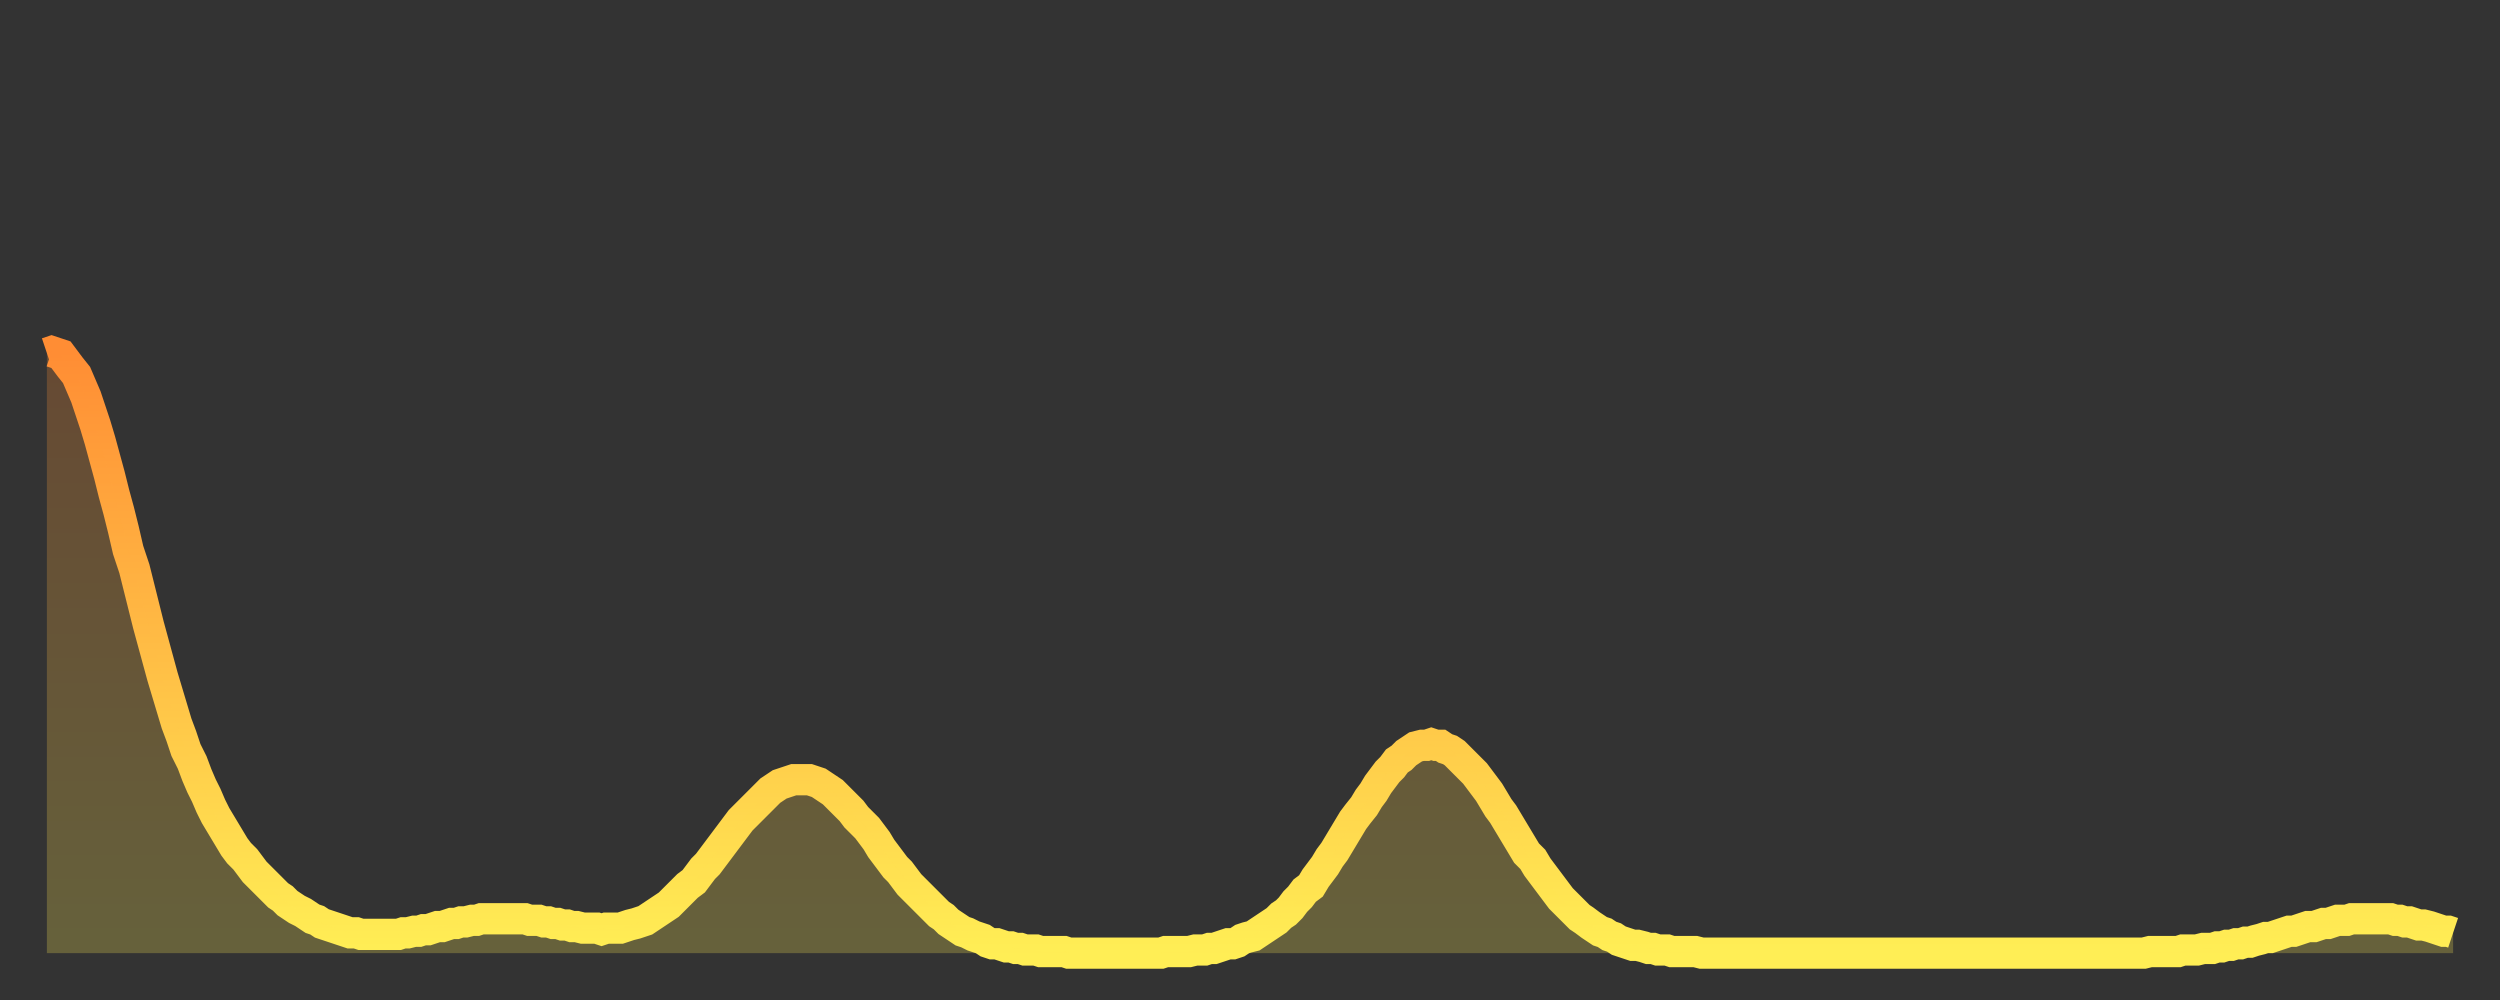 <?xml version="1.0" encoding="utf-8" ?>
<svg baseProfile="full" height="64" version="1.1" width="160" xmlns="http://www.w3.org/2000/svg" xmlns:ev="http://www.w3.org/2001/xml-events" xmlns:xlink="http://www.w3.org/1999/xlink"><rect width="100%" height="100%" fill="#333333" stroke="none"/><defs><linearGradient id="id1135818" x1="0" x2="0" y1="0" y2="1"><stop offset="0%" stop-color="#ff8d34" /><stop offset="50%" stop-color="#ffbd45" /><stop offset="100%" stop-color="#ffee55" /></linearGradient></defs><g transform="translate(3,3)"><g><path d="M 0.0 19.6 0.3 19.5 0.6 19.6 0.9 19.7 1.2 20.1 1.5 20.5 1.9 21.0 2.2 21.7 2.5 22.4 2.8 23.3 3.1 24.2 3.4 25.2 3.7 26.3 4.0 27.4 4.3 28.6 4.6 29.7 4.9 30.9 5.2 32.2 5.6 33.4 5.9 34.6 6.2 35.8 6.5 37.0 6.8 38.1 7.1 39.2 7.4 40.3 7.7 41.3 8.0 42.3 8.3 43.3 8.6 44.1 8.9 45.0 9.3 45.8 9.6 46.6 9.9 47.3 10.2 47.9 10.5 48.6 10.8 49.2 11.1 49.7 11.4 50.2 11.7 50.7 12.0 51.2 12.3 51.6 12.7 52.0 13.0 52.4 13.3 52.8 13.6 53.1 13.9 53.4 14.2 53.7 14.5 54.0 14.8 54.3 15.1 54.5 15.4 54.8 15.7 55.0 16.0 55.2 16.4 55.4 16.7 55.6 17.0 55.8 17.3 55.9 17.6 56.1 17.9 56.2 18.2 56.3 18.5 56.4 18.8 56.5 19.1 56.6 19.4 56.7 19.8 56.7 20.1 56.8 20.4 56.8 20.7 56.8 21.0 56.8 21.3 56.8 21.6 56.8 21.9 56.8 22.2 56.8 22.5 56.8 22.8 56.7 23.1 56.7 23.5 56.6 23.8 56.6 24.1 56.5 24.4 56.5 24.7 56.4 25.0 56.3 25.3 56.3 25.6 56.2 25.9 56.1 26.2 56.1 26.5 56.0 26.8 56.0 27.2 55.9 27.5 55.9 27.8 55.8 28.1 55.8 28.4 55.8 28.7 55.8 29.0 55.8 29.3 55.8 29.6 55.8 29.9 55.8 30.2 55.8 30.6 55.8 30.9 55.9 31.2 55.9 31.5 55.9 31.8 56.0 32.1 56.0 32.4 56.1 32.7 56.1 33.0 56.2 33.3 56.2 33.6 56.3 33.9 56.3 34.3 56.4 34.6 56.4 34.9 56.4 35.2 56.4 35.5 56.5 35.8 56.4 36.1 56.4 36.4 56.4 36.7 56.4 37.0 56.3 37.3 56.2 37.7 56.1 38.0 56.0 38.3 55.9 38.6 55.7 38.9 55.5 39.2 55.3 39.5 55.1 39.8 54.9 40.1 54.6 40.4 54.3 40.7 54.0 41.0 53.7 41.4 53.4 41.7 53.0 42.0 52.6 42.3 52.3 42.6 51.9 42.9 51.5 43.2 51.1 43.5 50.7 43.8 50.3 44.1 49.9 44.4 49.5 44.7 49.2 45.1 48.8 45.4 48.5 45.7 48.2 46.0 47.9 46.3 47.6 46.6 47.4 46.9 47.2 47.2 47.1 47.5 47.0 47.8 46.9 48.1 46.9 48.5 46.9 48.8 46.9 49.1 47.0 49.4 47.1 49.7 47.3 50.0 47.5 50.3 47.7 50.6 48.0 50.9 48.3 51.2 48.6 51.5 48.9 51.8 49.3 52.2 49.7 52.5 50.0 52.8 50.4 53.1 50.8 53.4 51.3 53.7 51.7 54.0 52.1 54.3 52.5 54.6 52.8 54.9 53.2 55.2 53.6 55.6 54.0 55.9 54.3 56.2 54.6 56.5 54.9 56.8 55.2 57.1 55.5 57.4 55.7 57.7 56.0 58.0 56.2 58.3 56.4 58.6 56.6 58.9 56.7 59.3 56.9 59.6 57.0 59.9 57.1 60.2 57.3 60.5 57.4 60.8 57.4 61.1 57.5 61.4 57.6 61.7 57.6 62.0 57.7 62.3 57.7 62.6 57.8 63.0 57.8 63.3 57.8 63.6 57.9 63.9 57.9 64.2 57.9 64.5 57.9 64.8 57.9 65.1 57.9 65.4 58.0 65.7 58.0 66.0 58.0 66.4 58.0 66.7 58.0 67.0 58.0 67.3 58.0 67.6 58.0 67.9 58.0 68.2 58.0 68.5 58.0 68.8 58.0 69.1 58.0 69.4 58.0 69.7 58.0 70.1 58.0 70.4 58.0 70.7 58.0 71.0 58.0 71.3 58.0 71.6 57.9 71.9 57.9 72.2 57.9 72.5 57.9 72.8 57.9 73.1 57.9 73.5 57.8 73.8 57.8 74.1 57.8 74.4 57.7 74.7 57.7 75.0 57.6 75.3 57.5 75.6 57.4 75.9 57.4 76.2 57.3 76.5 57.1 76.8 57.0 77.2 56.9 77.5 56.7 77.8 56.5 78.1 56.3 78.4 56.1 78.7 55.9 79.0 55.6 79.3 55.4 79.6 55.1 79.9 54.7 80.2 54.4 80.5 54.0 80.9 53.7 81.2 53.2 81.5 52.8 81.8 52.4 82.1 51.9 82.4 51.5 82.7 51.0 83.0 50.5 83.3 50.0 83.6 49.5 83.9 49.1 84.3 48.6 84.6 48.1 84.9 47.7 85.2 47.2 85.5 46.8 85.8 46.4 86.1 46.1 86.4 45.7 86.7 45.5 87.0 45.2 87.3 45.0 87.6 44.8 88.0 44.7 88.3 44.7 88.6 44.6 88.9 44.7 89.2 44.7 89.5 44.9 89.8 45.0 90.1 45.2 90.4 45.5 90.7 45.8 91.0 46.1 91.4 46.5 91.7 46.9 92.0 47.3 92.3 47.7 92.6 48.2 92.9 48.7 93.2 49.1 93.5 49.6 93.8 50.1 94.1 50.6 94.4 51.1 94.7 51.6 95.1 52.0 95.4 52.5 95.7 52.9 96.0 53.3 96.3 53.7 96.6 54.1 96.9 54.5 97.2 54.8 97.5 55.1 97.8 55.4 98.1 55.7 98.4 55.9 98.8 56.2 99.1 56.4 99.4 56.6 99.7 56.7 100.0 56.9 100.3 57.0 100.6 57.2 100.9 57.3 101.2 57.4 101.5 57.5 101.8 57.5 102.2 57.6 102.5 57.7 102.8 57.7 103.1 57.8 103.4 57.8 103.7 57.8 104.0 57.9 104.3 57.9 104.6 57.9 104.9 57.9 105.2 57.9 105.5 57.9 105.9 58.0 106.2 58.0 106.5 58.0 106.8 58.0 107.1 58.0 107.4 58.0 107.7 58.0 108.0 58.0 108.3 58.0 108.6 58.0 108.9 58.0 109.3 58.0 109.6 58.0 109.9 58.0 110.2 58.0 110.5 58.0 110.8 58.0 111.1 58.0 111.4 58.0 111.7 58.0 112.0 58.0 112.3 58.0 112.6 58.0 113.0 58.0 113.3 58.0 113.6 58.0 113.9 58.0 114.2 58.0 114.5 58.0 114.8 58.0 115.1 58.0 115.4 58.0 115.7 58.0 116.0 58.0 116.3 58.0 116.7 58.0 117.0 58.0 117.3 58.0 117.6 58.0 117.9 58.0 118.2 58.0 118.5 58.0 118.8 58.0 119.1 58.0 119.4 58.0 119.7 58.0 120.1 58.0 120.4 58.0 120.7 58.0 121.0 58.0 121.3 58.0 121.6 58.0 121.9 58.0 122.2 58.0 122.5 58.0 122.8 58.0 123.1 58.0 123.4 58.0 123.8 58.0 124.1 58.0 124.4 58.0 124.7 58.0 125.0 58.0 125.3 58.0 125.6 58.0 125.9 58.0 126.2 58.0 126.5 58.0 126.8 58.0 127.2 58.0 127.5 58.0 127.8 58.0 128.1 58.0 128.4 58.0 128.7 58.0 129.0 58.0 129.3 58.0 129.6 58.0 129.9 58.0 130.2 58.0 130.5 58.0 130.9 58.0 131.2 58.0 131.5 58.0 131.8 58.0 132.1 58.0 132.4 58.0 132.7 58.0 133.0 58.0 133.3 58.0 133.6 58.0 133.9 58.0 134.2 58.0 134.6 57.9 134.9 57.9 135.2 57.9 135.5 57.9 135.8 57.9 136.1 57.9 136.4 57.9 136.7 57.8 137.0 57.8 137.3 57.8 137.6 57.8 138.0 57.7 138.3 57.7 138.6 57.7 138.9 57.6 139.2 57.6 139.5 57.5 139.8 57.5 140.1 57.4 140.4 57.4 140.7 57.3 141.0 57.3 141.3 57.2 141.7 57.1 142.0 57.0 142.3 57.0 142.6 56.9 142.9 56.8 143.2 56.7 143.5 56.6 143.8 56.6 144.1 56.5 144.4 56.4 144.7 56.3 145.1 56.3 145.4 56.2 145.7 56.1 146.0 56.1 146.3 56.0 146.6 55.9 146.9 55.9 147.2 55.9 147.5 55.8 147.8 55.8 148.1 55.8 148.4 55.8 148.8 55.8 149.1 55.8 149.4 55.8 149.7 55.8 150.0 55.8 150.3 55.9 150.6 55.9 150.9 56.0 151.2 56.0 151.5 56.1 151.8 56.2 152.1 56.2 152.5 56.3 152.8 56.4 153.1 56.5 153.4 56.6 153.7 56.6 154.0 56.7" fill="none" id="graph-curve" opacity="1" stroke="url(#id1135818)" stroke-width="2" /><path d="M 0 58 L 0.0 19.6 0.3 19.5 0.6 19.6 0.9 19.7 1.2 20.1 1.5 20.5 1.9 21.0 2.2 21.7 2.5 22.4 2.8 23.3 3.1 24.2 3.4 25.2 3.7 26.3 4.0 27.4 4.3 28.6 4.6 29.7 4.9 30.9 5.2 32.2 5.6 33.4 5.9 34.6 6.2 35.8 6.5 37.0 6.8 38.1 7.1 39.2 7.4 40.3 7.7 41.3 8.0 42.3 8.3 43.3 8.6 44.1 8.9 45.0 9.3 45.8 9.6 46.6 9.9 47.3 10.2 47.9 10.5 48.6 10.8 49.2 11.1 49.7 11.4 50.2 11.7 50.7 12.0 51.2 12.3 51.6 12.7 52.0 13.0 52.4 13.3 52.8 13.6 53.1 13.9 53.4 14.2 53.7 14.5 54.0 14.8 54.3 15.1 54.5 15.4 54.8 15.7 55.0 16.0 55.2 16.4 55.4 16.7 55.6 17.0 55.8 17.3 55.9 17.6 56.1 17.9 56.2 18.2 56.3 18.5 56.4 18.8 56.5 19.1 56.6 19.4 56.7 19.8 56.7 20.1 56.8 20.4 56.8 20.7 56.8 21.0 56.8 21.3 56.8 21.6 56.8 21.9 56.8 22.2 56.8 22.5 56.8 22.8 56.7 23.1 56.7 23.5 56.6 23.8 56.6 24.1 56.5 24.4 56.5 24.7 56.4 25.0 56.3 25.3 56.3 25.6 56.2 25.9 56.1 26.2 56.1 26.5 56.0 26.8 56.0 27.2 55.9 27.5 55.9 27.8 55.8 28.1 55.8 28.4 55.8 28.7 55.8 29.0 55.8 29.3 55.8 29.6 55.8 29.9 55.8 30.2 55.8 30.6 55.8 30.9 55.9 31.2 55.9 31.5 55.9 31.8 56.0 32.1 56.0 32.4 56.1 32.7 56.1 33.0 56.2 33.3 56.2 33.6 56.3 33.9 56.3 34.3 56.4 34.6 56.4 34.9 56.4 35.2 56.4 35.5 56.5 35.8 56.4 36.1 56.4 36.4 56.4 36.7 56.4 37.0 56.3 37.3 56.2 37.7 56.1 38.0 56.0 38.3 55.9 38.6 55.7 38.9 55.5 39.2 55.3 39.5 55.1 39.8 54.9 40.1 54.6 40.4 54.3 40.7 54.0 41.0 53.7 41.4 53.4 41.7 53.0 42.0 52.6 42.3 52.3 42.6 51.9 42.9 51.5 43.2 51.1 43.5 50.7 43.8 50.3 44.1 49.9 44.4 49.5 44.7 49.2 45.1 48.8 45.4 48.5 45.7 48.2 46.0 47.9 46.3 47.6 46.6 47.4 46.9 47.2 47.2 47.1 47.5 47.0 47.8 46.9 48.1 46.9 48.5 46.9 48.8 46.9 49.1 47.0 49.4 47.1 49.7 47.3 50.0 47.5 50.3 47.7 50.6 48.0 50.9 48.3 51.2 48.6 51.5 48.9 51.8 49.3 52.2 49.7 52.5 50.0 52.8 50.4 53.1 50.8 53.4 51.3 53.7 51.7 54.0 52.1 54.3 52.5 54.6 52.8 54.9 53.2 55.2 53.6 55.6 54.0 55.9 54.3 56.2 54.6 56.5 54.9 56.8 55.2 57.1 55.5 57.4 55.7 57.7 56.0 58.0 56.2 58.3 56.4 58.6 56.6 58.9 56.7 59.3 56.9 59.6 57.0 59.9 57.1 60.2 57.3 60.5 57.4 60.8 57.4 61.1 57.5 61.4 57.6 61.7 57.6 62.0 57.7 62.3 57.7 62.6 57.8 63.0 57.8 63.3 57.8 63.6 57.9 63.9 57.9 64.2 57.9 64.5 57.9 64.8 57.9 65.1 57.9 65.4 58.0 65.7 58.0 66.0 58.0 66.4 58.0 66.7 58.0 67.0 58.0 67.3 58.0 67.6 58.0 67.9 58.0 68.2 58.0 68.5 58.0 68.8 58.0 69.1 58.0 69.4 58.0 69.7 58.0 70.1 58.0 70.4 58.0 70.7 58.0 71.0 58.0 71.3 58.0 71.6 57.9 71.9 57.9 72.2 57.9 72.5 57.9 72.8 57.9 73.1 57.9 73.5 57.8 73.8 57.8 74.1 57.8 74.4 57.7 74.7 57.7 75.0 57.6 75.3 57.5 75.6 57.4 75.9 57.4 76.2 57.3 76.5 57.1 76.8 57.0 77.2 56.9 77.5 56.7 77.8 56.5 78.1 56.3 78.4 56.1 78.7 55.9 79.0 55.6 79.3 55.4 79.6 55.1 79.9 54.7 80.2 54.4 80.5 54.0 80.9 53.7 81.2 53.2 81.5 52.8 81.8 52.4 82.1 51.9 82.4 51.5 82.7 51.0 83.0 50.5 83.3 50.0 83.6 49.5 83.9 49.1 84.3 48.6 84.6 48.1 84.9 47.7 85.2 47.2 85.5 46.8 85.8 46.4 86.1 46.1 86.4 45.7 86.7 45.5 87.0 45.2 87.3 45.0 87.6 44.8 88.0 44.7 88.3 44.7 88.6 44.6 88.9 44.7 89.2 44.7 89.5 44.9 89.8 45.0 90.1 45.2 90.4 45.5 90.7 45.8 91.0 46.1 91.4 46.5 91.7 46.9 92.0 47.3 92.3 47.7 92.6 48.2 92.9 48.7 93.2 49.1 93.5 49.6 93.8 50.1 94.1 50.6 94.4 51.1 94.7 51.6 95.1 52.0 95.4 52.5 95.7 52.9 96.0 53.3 96.3 53.7 96.6 54.1 96.9 54.5 97.2 54.8 97.5 55.1 97.8 55.4 98.1 55.7 98.4 55.9 98.8 56.2 99.1 56.4 99.4 56.6 99.7 56.7 100.0 56.9 100.3 57.0 100.6 57.2 100.9 57.3 101.2 57.4 101.5 57.5 101.8 57.5 102.2 57.6 102.5 57.7 102.8 57.7 103.1 57.8 103.4 57.8 103.7 57.8 104.0 57.9 104.3 57.9 104.6 57.9 104.9 57.9 105.2 57.9 105.5 57.9 105.9 58.0 106.2 58.0 106.5 58.0 106.8 58.0 107.1 58.0 107.4 58.0 107.7 58.0 108.0 58.0 108.3 58.0 108.6 58.0 108.9 58.0 109.3 58.0 109.6 58.0 109.9 58.0 110.2 58.0 110.5 58.0 110.8 58.0 111.1 58.0 111.4 58.0 111.7 58.0 112.0 58.0 112.3 58.0 112.6 58.0 113.0 58.0 113.3 58.0 113.6 58.0 113.9 58.0 114.2 58.0 114.5 58.0 114.8 58.0 115.1 58.0 115.4 58.0 115.7 58.0 116.0 58.0 116.3 58.0 116.7 58.0 117.0 58.0 117.3 58.0 117.6 58.0 117.9 58.0 118.2 58.0 118.5 58.0 118.8 58.0 119.1 58.0 119.4 58.0 119.7 58.0 120.1 58.0 120.4 58.0 120.7 58.0 121.0 58.0 121.3 58.0 121.6 58.0 121.9 58.0 122.2 58.0 122.5 58.0 122.8 58.0 123.1 58.0 123.4 58.0 123.8 58.0 124.1 58.0 124.4 58.0 124.7 58.0 125.0 58.0 125.3 58.0 125.6 58.0 125.9 58.0 126.2 58.0 126.5 58.0 126.8 58.0 127.2 58.0 127.5 58.0 127.8 58.0 128.1 58.0 128.4 58.0 128.7 58.0 129.0 58.0 129.3 58.0 129.6 58.0 129.9 58.0 130.2 58.0 130.5 58.0 130.9 58.0 131.2 58.0 131.5 58.0 131.8 58.0 132.1 58.0 132.4 58.0 132.7 58.0 133.0 58.0 133.3 58.0 133.6 58.0 133.9 58.0 134.2 58.0 134.6 57.9 134.9 57.9 135.2 57.9 135.5 57.9 135.8 57.9 136.1 57.9 136.4 57.9 136.7 57.8 137.0 57.8 137.3 57.8 137.6 57.8 138.0 57.7 138.3 57.7 138.6 57.7 138.9 57.6 139.2 57.6 139.5 57.5 139.8 57.5 140.1 57.4 140.4 57.4 140.7 57.3 141.0 57.3 141.3 57.2 141.7 57.1 142.0 57.0 142.3 57.0 142.6 56.9 142.9 56.8 143.2 56.7 143.5 56.6 143.8 56.6 144.1 56.5 144.4 56.4 144.7 56.3 145.1 56.3 145.4 56.2 145.7 56.1 146.0 56.1 146.3 56.0 146.6 55.9 146.9 55.9 147.2 55.9 147.5 55.8 147.8 55.8 148.1 55.8 148.4 55.8 148.8 55.8 149.1 55.8 149.4 55.8 149.7 55.8 150.0 55.8 150.3 55.9 150.6 55.9 150.9 56.0 151.2 56.0 151.5 56.1 151.8 56.2 152.1 56.2 152.5 56.3 152.8 56.4 153.1 56.5 153.4 56.6 153.7 56.6 154.0 56.7 154 58" fill="url(#id1135818)" fill-opacity=".25" id="graph-shadow" /></g></g></svg>